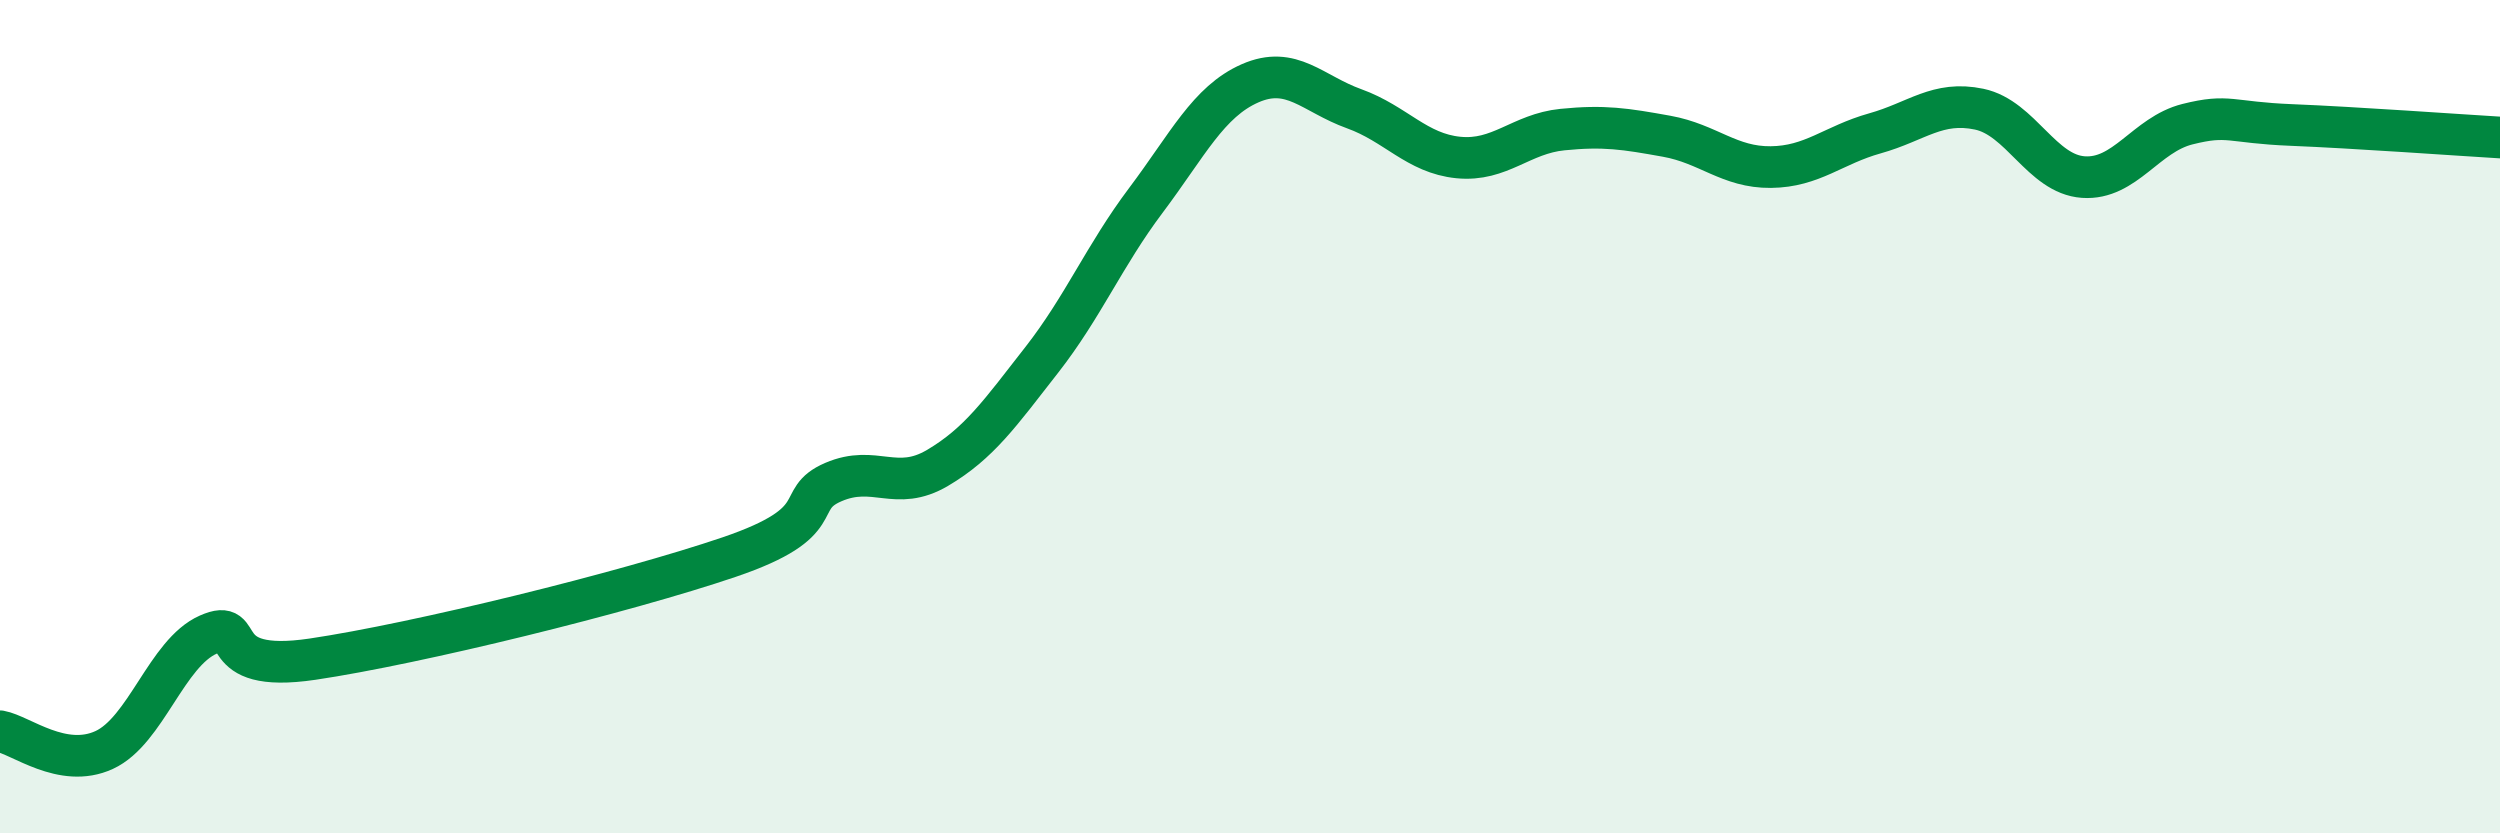
    <svg width="60" height="20" viewBox="0 0 60 20" xmlns="http://www.w3.org/2000/svg">
      <path
        d="M 0,17.55 C 0.5,17.64 1.5,18.46 2.5,18 C 3.5,17.54 4,15.67 5,15.23 C 6,14.79 5,16.19 7.5,15.82 C 10,15.45 15,14.22 17.5,13.37 C 20,12.52 19,12 20,11.57 C 21,11.14 21.5,11.82 22.5,11.23 C 23.5,10.64 24,9.92 25,8.64 C 26,7.36 26.5,6.14 27.5,4.81 C 28.5,3.48 29,2.44 30,2 C 31,1.56 31.5,2.25 32.5,2.61 C 33.5,2.97 34,3.68 35,3.78 C 36,3.88 36.5,3.21 37.5,3.11 C 38.5,3.01 39,3.09 40,3.27 C 41,3.45 41.5,4.02 42.5,4.01 C 43.5,4 44,3.48 45,3.2 C 46,2.92 46.5,2.41 47.5,2.62 C 48.5,2.83 49,4.18 50,4.25 C 51,4.32 51.5,3.23 52.5,2.98 C 53.5,2.73 53.5,2.94 55,3 C 56.5,3.06 59,3.24 60,3.3L60 20L0 20Z"
        fill="#008740"
        opacity="0.1"
        stroke-linecap="round"
        stroke-linejoin="round"
      />
      <path
        d="M 0,17.55 C 0.5,17.64 1.5,18.46 2.5,18 C 3.5,17.54 4,15.67 5,15.23 C 6,14.79 5,16.19 7.5,15.82 C 10,15.45 15,14.22 17.5,13.37 C 20,12.52 19,12 20,11.57 C 21,11.14 21.5,11.82 22.5,11.23 C 23.5,10.64 24,9.92 25,8.64 C 26,7.36 26.5,6.14 27.5,4.81 C 28.5,3.48 29,2.44 30,2 C 31,1.56 31.5,2.25 32.5,2.61 C 33.5,2.97 34,3.68 35,3.78 C 36,3.88 36.5,3.21 37.5,3.11 C 38.5,3.01 39,3.09 40,3.27 C 41,3.45 41.5,4.02 42.5,4.01 C 43.5,4 44,3.48 45,3.2 C 46,2.92 46.5,2.41 47.5,2.62 C 48.5,2.83 49,4.18 50,4.25 C 51,4.32 51.5,3.23 52.5,2.98 C 53.5,2.73 53.5,2.94 55,3 C 56.5,3.06 59,3.24 60,3.3"
        stroke="#008740"
        stroke-width="1"
        fill="none"
        stroke-linecap="round"
        stroke-linejoin="round"
      />
    </svg>
  